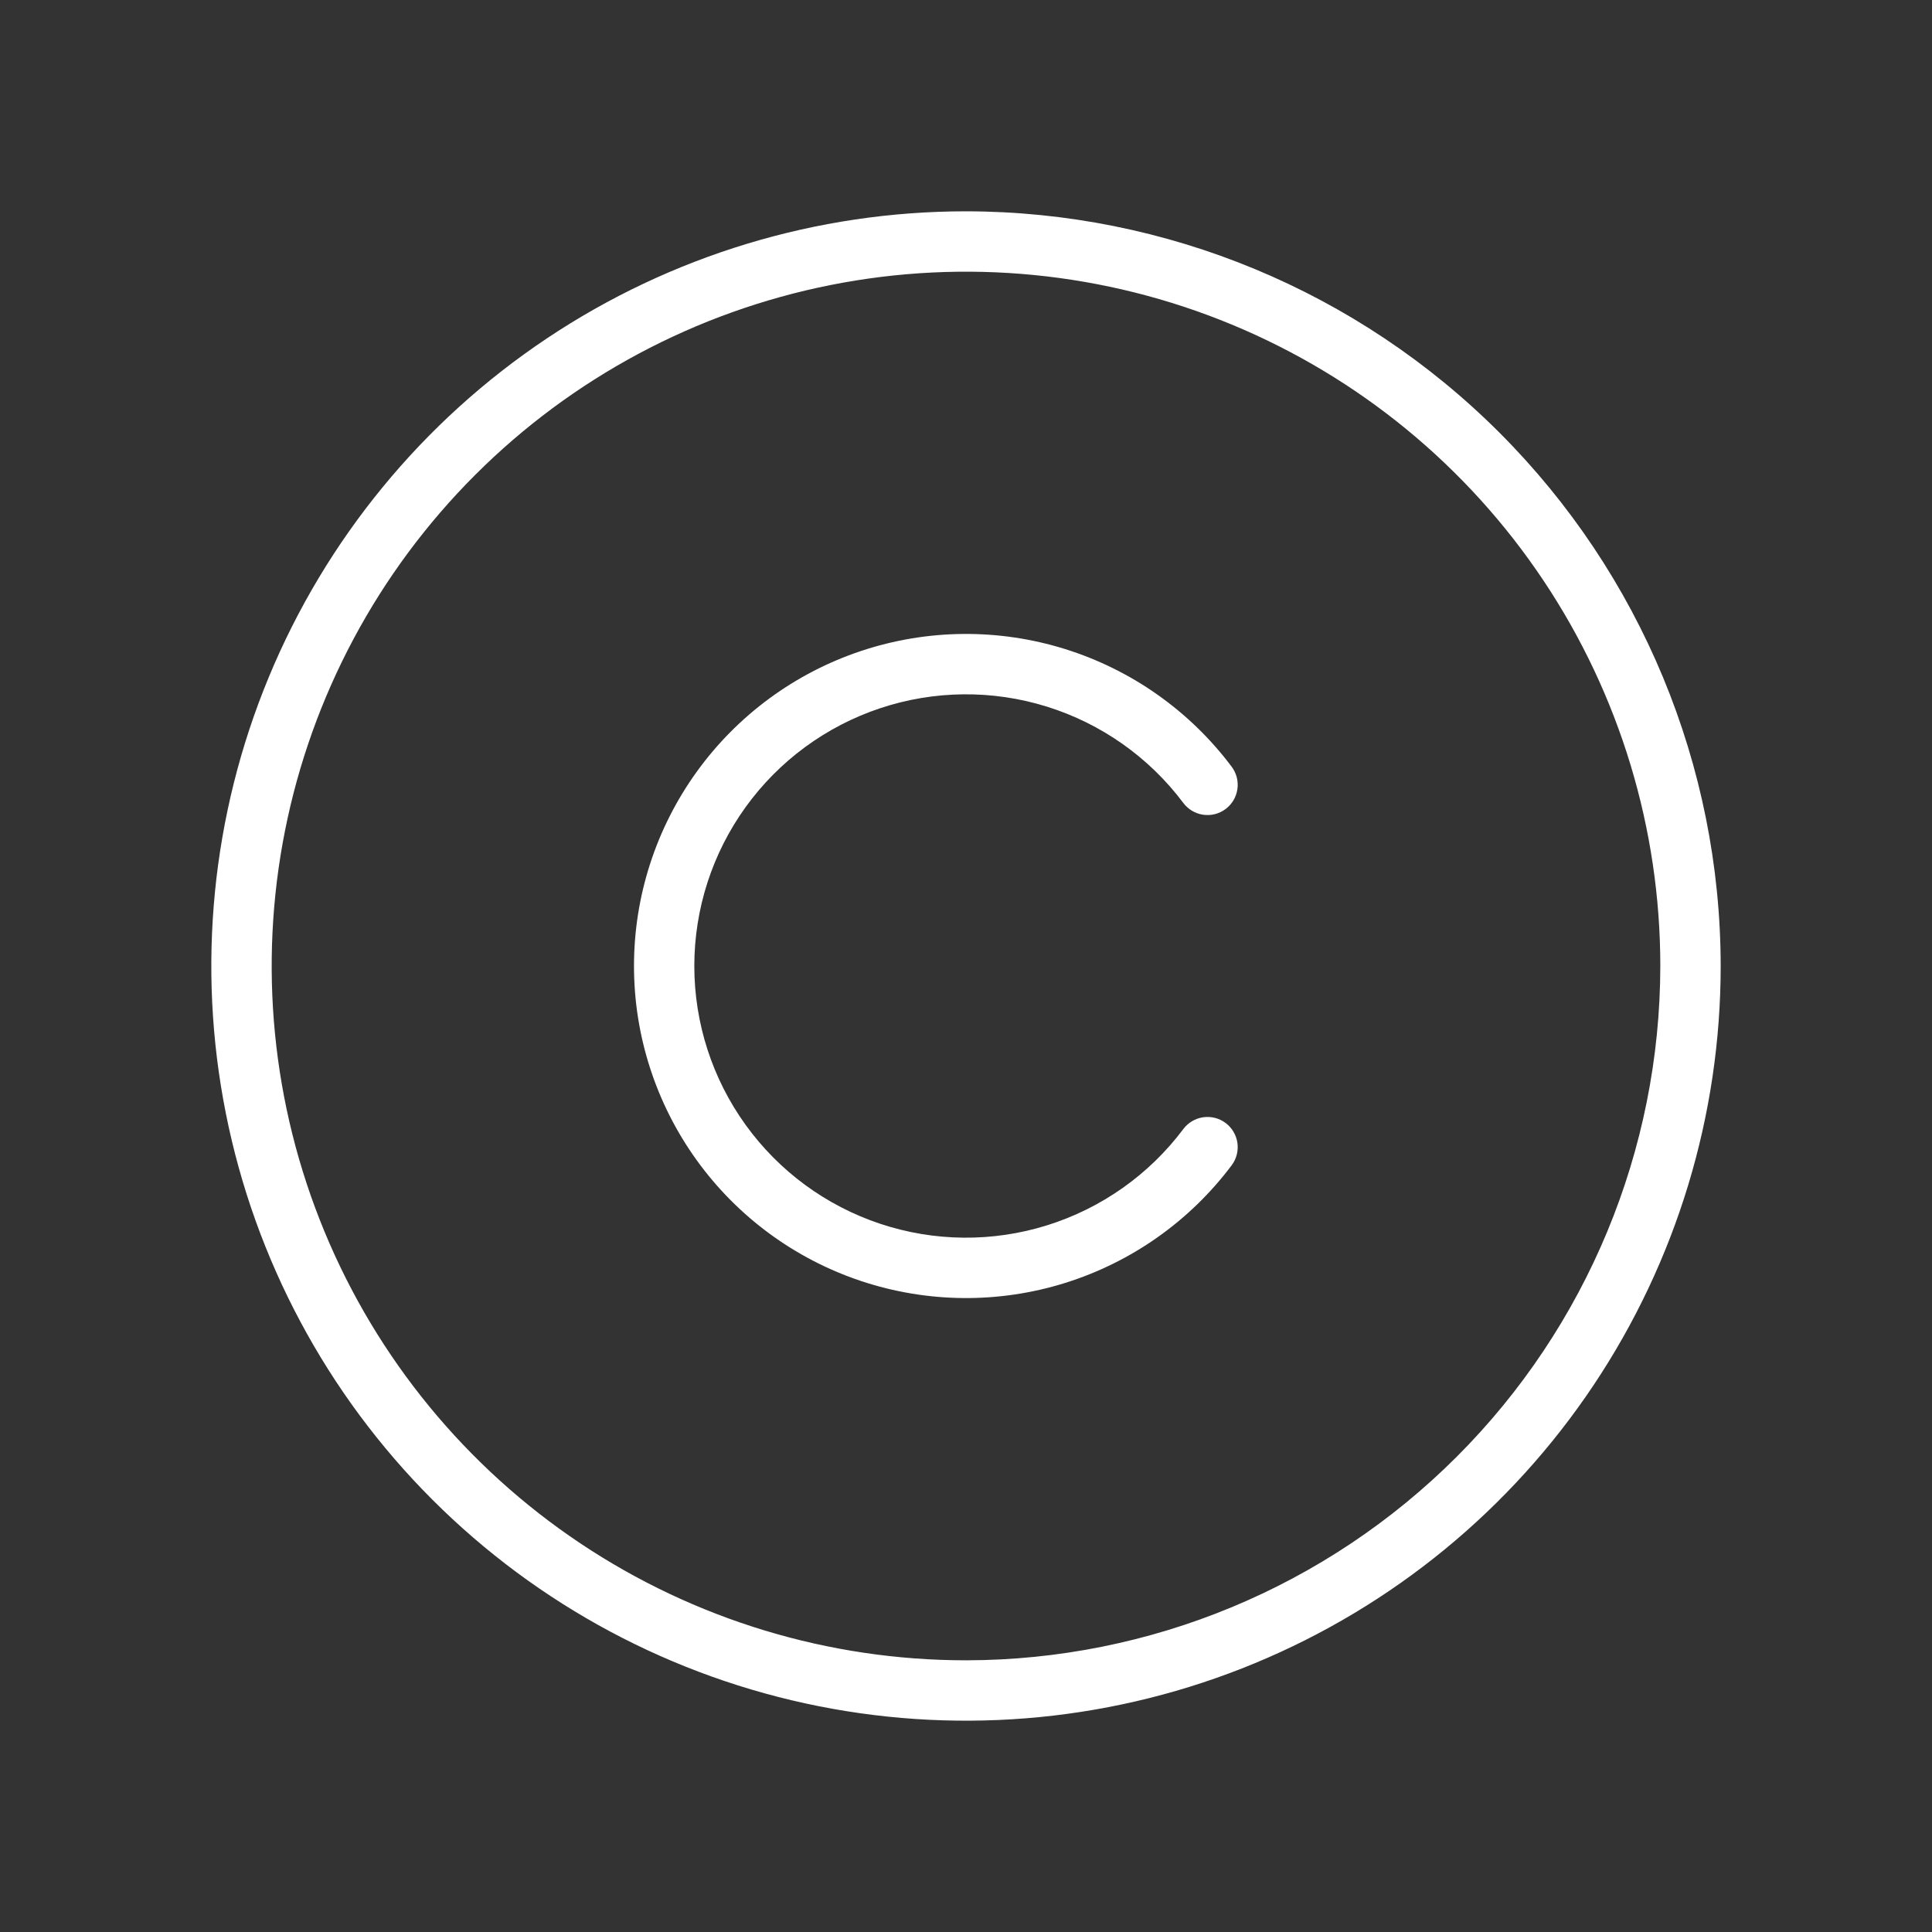 <?xml version="1.0" encoding="UTF-8"?> <svg xmlns="http://www.w3.org/2000/svg" width="256" height="256" viewBox="0 0 256 256" fill="none"><rect x="0" y="0" width="256" height="256" fill="#333333" stroke="none"/> <path d="M128 28C108.222 28 88.888 33.865 72.443 44.853C55.998 55.841 43.181 71.459 35.612 89.732C28.043 108.004 26.063 128.111 29.922 147.509C33.78 166.907 43.304 184.725 57.289 198.711C71.275 212.696 89.093 222.22 108.491 226.079C127.889 229.937 147.996 227.957 166.268 220.388C184.541 212.819 200.159 200.002 211.147 183.557C222.135 167.112 228 147.778 228 128C227.971 101.487 217.426 76.069 198.679 57.322C179.931 38.574 154.513 28.029 128 28ZM128 220C109.804 220 92.017 214.604 76.888 204.495C61.758 194.386 49.966 180.018 43.003 163.207C36.04 146.396 34.218 127.898 37.768 110.052C41.318 92.205 50.08 75.813 62.946 62.946C75.813 50.08 92.206 41.318 110.052 37.768C127.898 34.218 146.396 36.04 163.207 43.003C180.018 49.966 194.386 61.758 204.495 76.888C214.604 92.017 220 109.804 220 128C219.974 152.392 210.272 175.777 193.025 193.025C175.777 210.272 152.392 219.974 128 220ZM163.2 154.41C157.658 161.795 149.932 167.25 141.118 170.001C132.304 172.753 122.847 172.661 114.088 169.74C105.328 166.819 97.71 161.216 92.311 153.725C86.912 146.234 84.007 137.234 84.007 128C84.007 118.766 86.912 109.766 92.311 102.275C97.71 94.784 105.328 89.181 114.088 86.26C122.847 83.339 132.304 83.247 141.118 85.999C149.932 88.75 157.658 94.205 163.2 101.59C163.516 102.01 163.746 102.489 163.877 102.998C164.008 103.507 164.037 104.037 163.963 104.557C163.89 105.078 163.714 105.578 163.447 106.031C163.179 106.484 162.825 106.879 162.405 107.195C161.985 107.511 161.506 107.741 160.997 107.872C160.488 108.003 159.958 108.032 159.438 107.958C158.917 107.885 158.417 107.709 157.964 107.442C157.511 107.174 157.116 106.82 156.8 106.4C152.267 100.355 145.946 95.89 138.734 93.638C131.522 91.385 123.784 91.458 116.616 93.847C109.448 96.237 103.213 100.821 98.795 106.95C94.377 113.08 92 120.444 92 128C92 135.556 94.377 142.92 98.795 149.05C103.213 155.179 109.448 159.763 116.616 162.153C123.784 164.542 131.522 164.615 138.734 162.362C145.946 160.11 152.267 155.645 156.8 149.6C157.438 148.751 158.387 148.191 159.438 148.042C160.489 147.893 161.556 148.167 162.405 148.805C163.254 149.443 163.814 150.392 163.963 151.443C164.112 152.494 163.838 153.561 163.2 154.41Z" fill="white"></path> </svg> 
